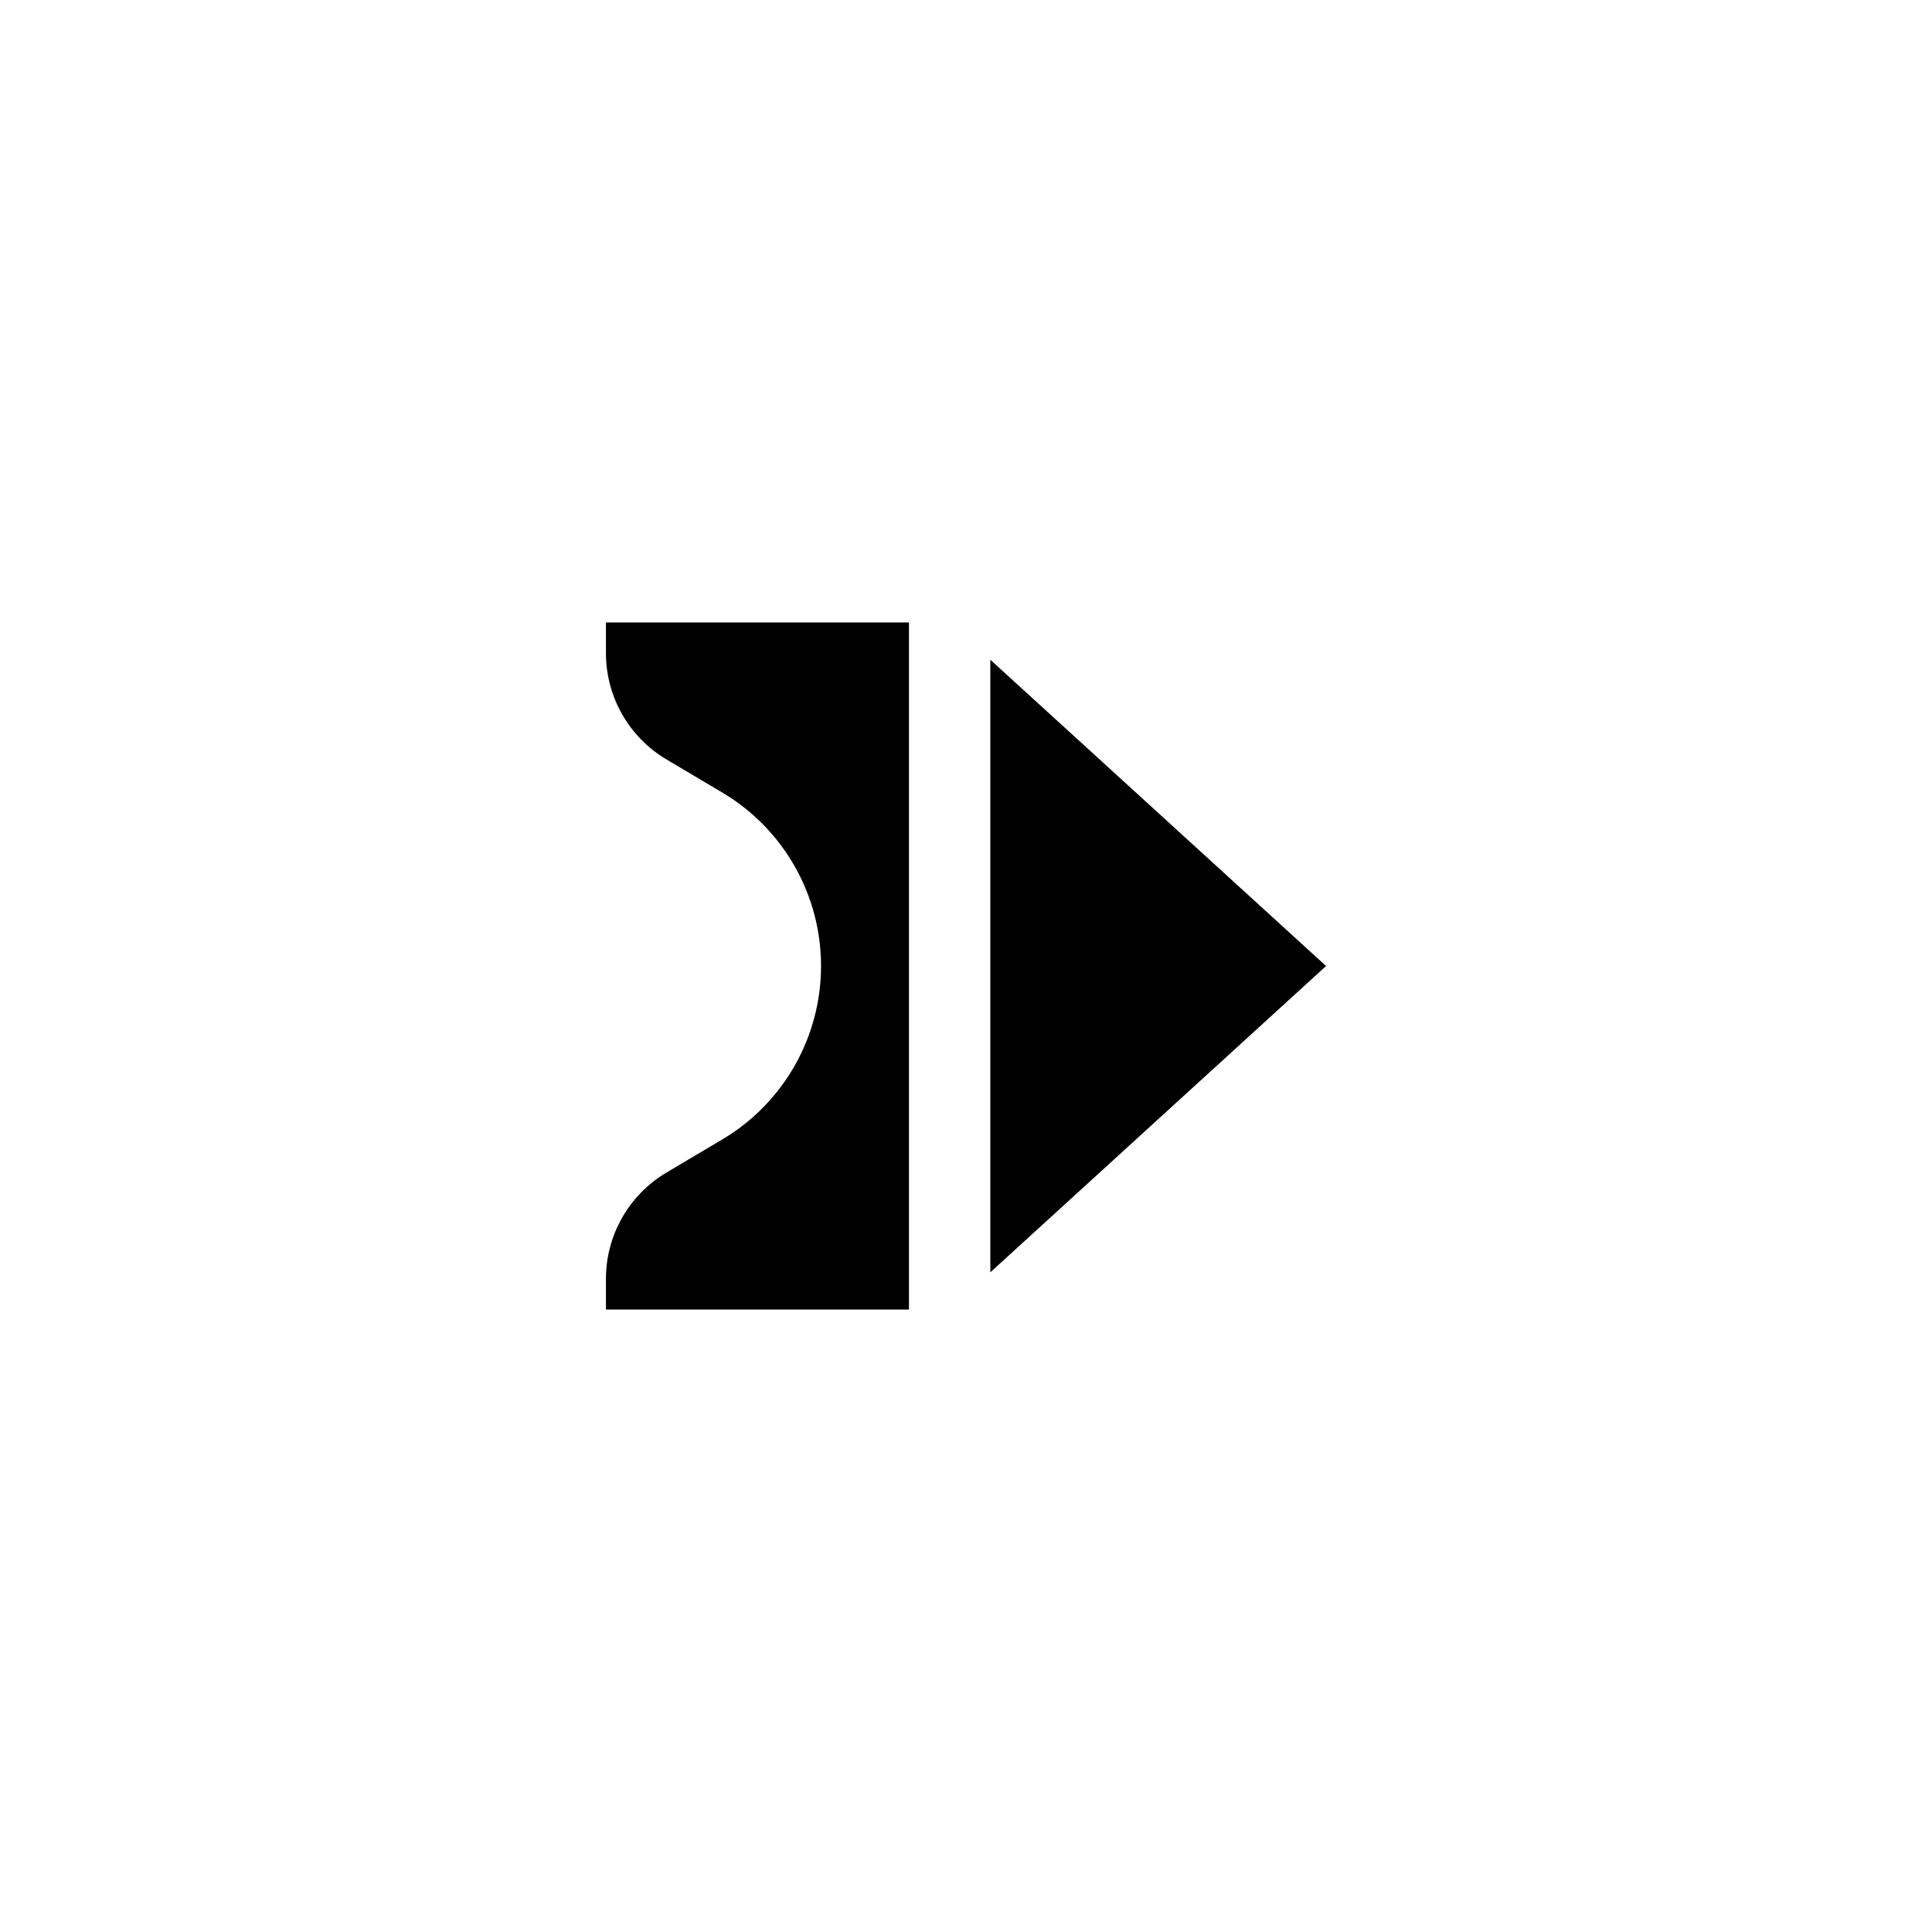 <?xml version="1.0" encoding="UTF-8"?>
<!-- Uploaded to: ICON Repo, www.iconrepo.com, Generator: ICON Repo Mixer Tools -->
<svg fill="#000000" width="800px" height="800px" version="1.1" viewBox="144 144 512 512" xmlns="http://www.w3.org/2000/svg">
 <g>
  <path d="m406.45 318.84v162.33l88.973-81.164z"/>
  <path d="m304.58 308.96v8.16c0.012 11.5 6.055 22.152 15.918 28.062l15.113 8.969h0.004c16.109 9.656 25.969 27.062 25.969 45.848 0 18.781-9.859 36.188-25.969 45.844l-15.113 8.969h-0.004c-9.863 5.91-15.906 16.562-15.918 28.062v8.16h80.305v-182.07z"/>
 </g>
</svg>
